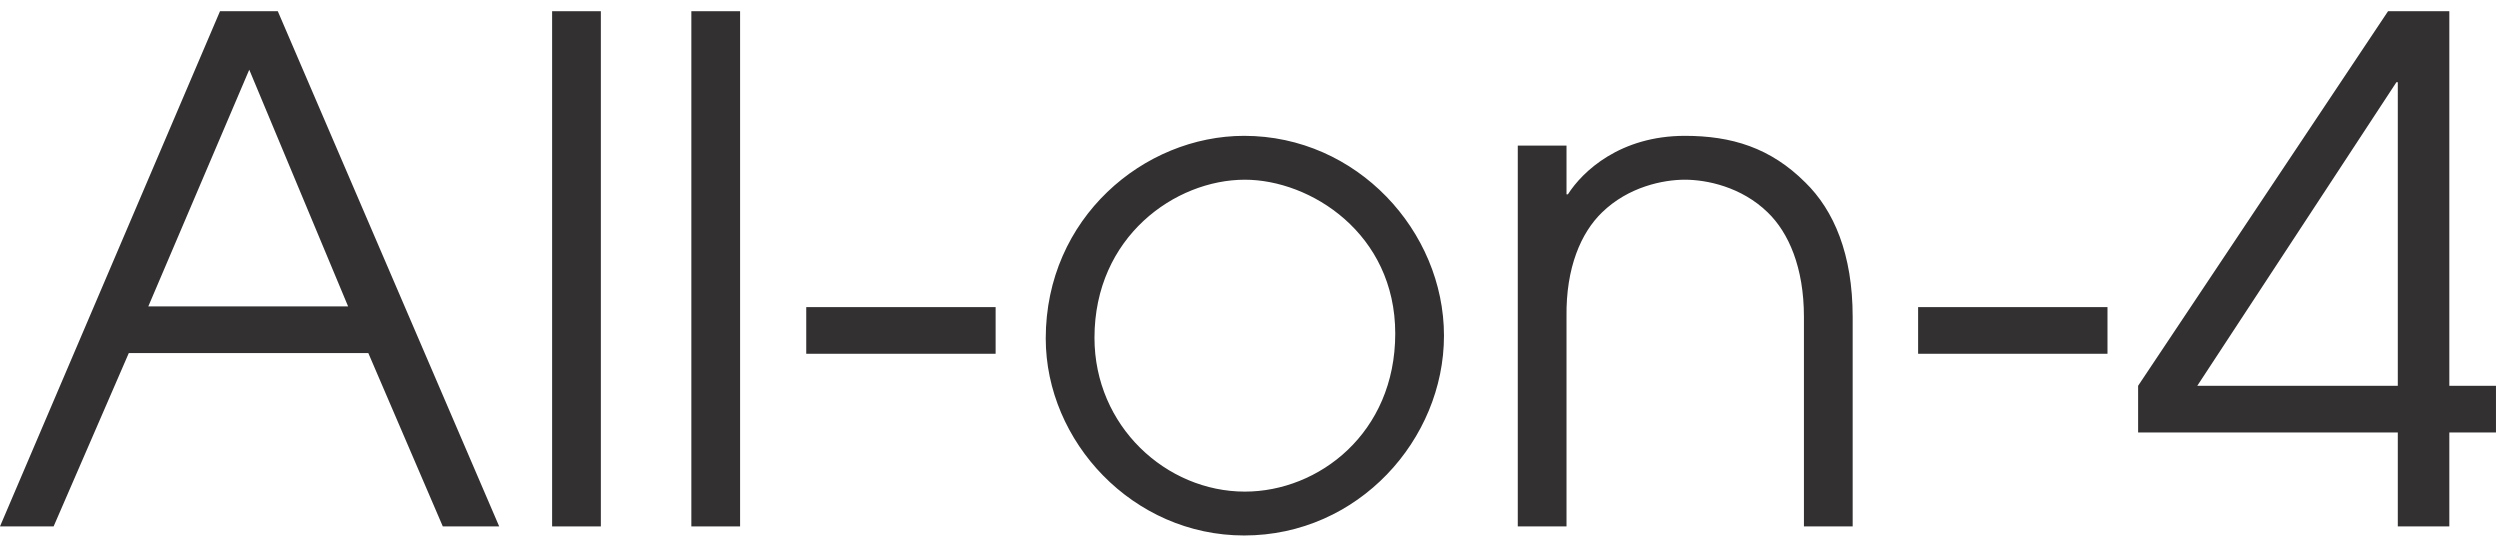<svg xmlns="http://www.w3.org/2000/svg" width="223" height="48" viewBox="0 0 223 48">
  <g fill="none" fill-rule="evenodd">
    <path fill="#323031" d="M13.228,27.332 L22.233,6.217 L31.052,27.332 L13.228,27.332 Z M19.625,1 L0,46.956 L4.782,46.956 L11.489,31.493 L32.853,31.493 L39.498,46.956 L44.528,46.956 L24.779,1 L19.625,1 Z"/>
    <polygon fill="#323031" points="49.249 46.956 53.596 46.956 53.596 1 49.249 1"/>
    <polygon fill="#323031" points="61.669 46.956 66.016 46.956 66.016 1 61.669 1"/>
    <polygon fill="#323031" points="71.917 31.556 88.809 31.556 88.809 27.394 71.917 27.394"/>
    <path fill="#323031" d="M111.041 43.852C104.023 43.852 97.627 38.014 97.627 30.126 97.627 21.122 104.831 16.03 111.041 16.03 116.879 16.03 124.456 20.811 124.456 29.754 124.456 38.635 117.624 43.852 111.041 43.852M110.979 12.117C102.036 12.117 93.28 19.445 93.28 30.189 93.28 39.38 101.042 47.764 110.979 47.764 121.164 47.764 128.803 39.195 128.803 29.941 128.803 20.625 121.04 12.117 110.979 12.117M150.291 12.117C144.516 12.117 141.162 15.284 139.858 17.334L139.733 17.334 139.733 12.986 135.386 12.986 135.386 46.956 139.733 46.956 139.733 28.264C139.671 23.854 141.038 20.749 142.901 18.948 145.261 16.65 148.366 16.03 150.291 16.03 152.216 16.03 155.321 16.65 157.682 18.948 159.544 20.749 160.911 23.854 160.911 28.264L160.911 46.956 165.258 46.956 165.258 28.264C165.258 22.675 163.581 18.762 161.035 16.278 157.93 13.173 154.452 12.117 150.291 12.117"/>
    <polygon fill="#323031" points="171.096 31.556 187.988 31.556 187.988 27.394 171.096 27.394"/>
    <path fill="#323031" d="M213.884,34.411 L195.998,34.411 L213.76,7.334 L213.884,7.334 L213.884,34.411 Z M218.48,1 L213.015,1 L190.72,34.411 L190.72,38.573 L213.884,38.573 L213.884,46.956 L218.48,46.956 L218.48,38.573 L222.641,38.573 L222.641,34.411 L218.48,34.411 L218.48,1 Z"/>
  </g>
</svg>
